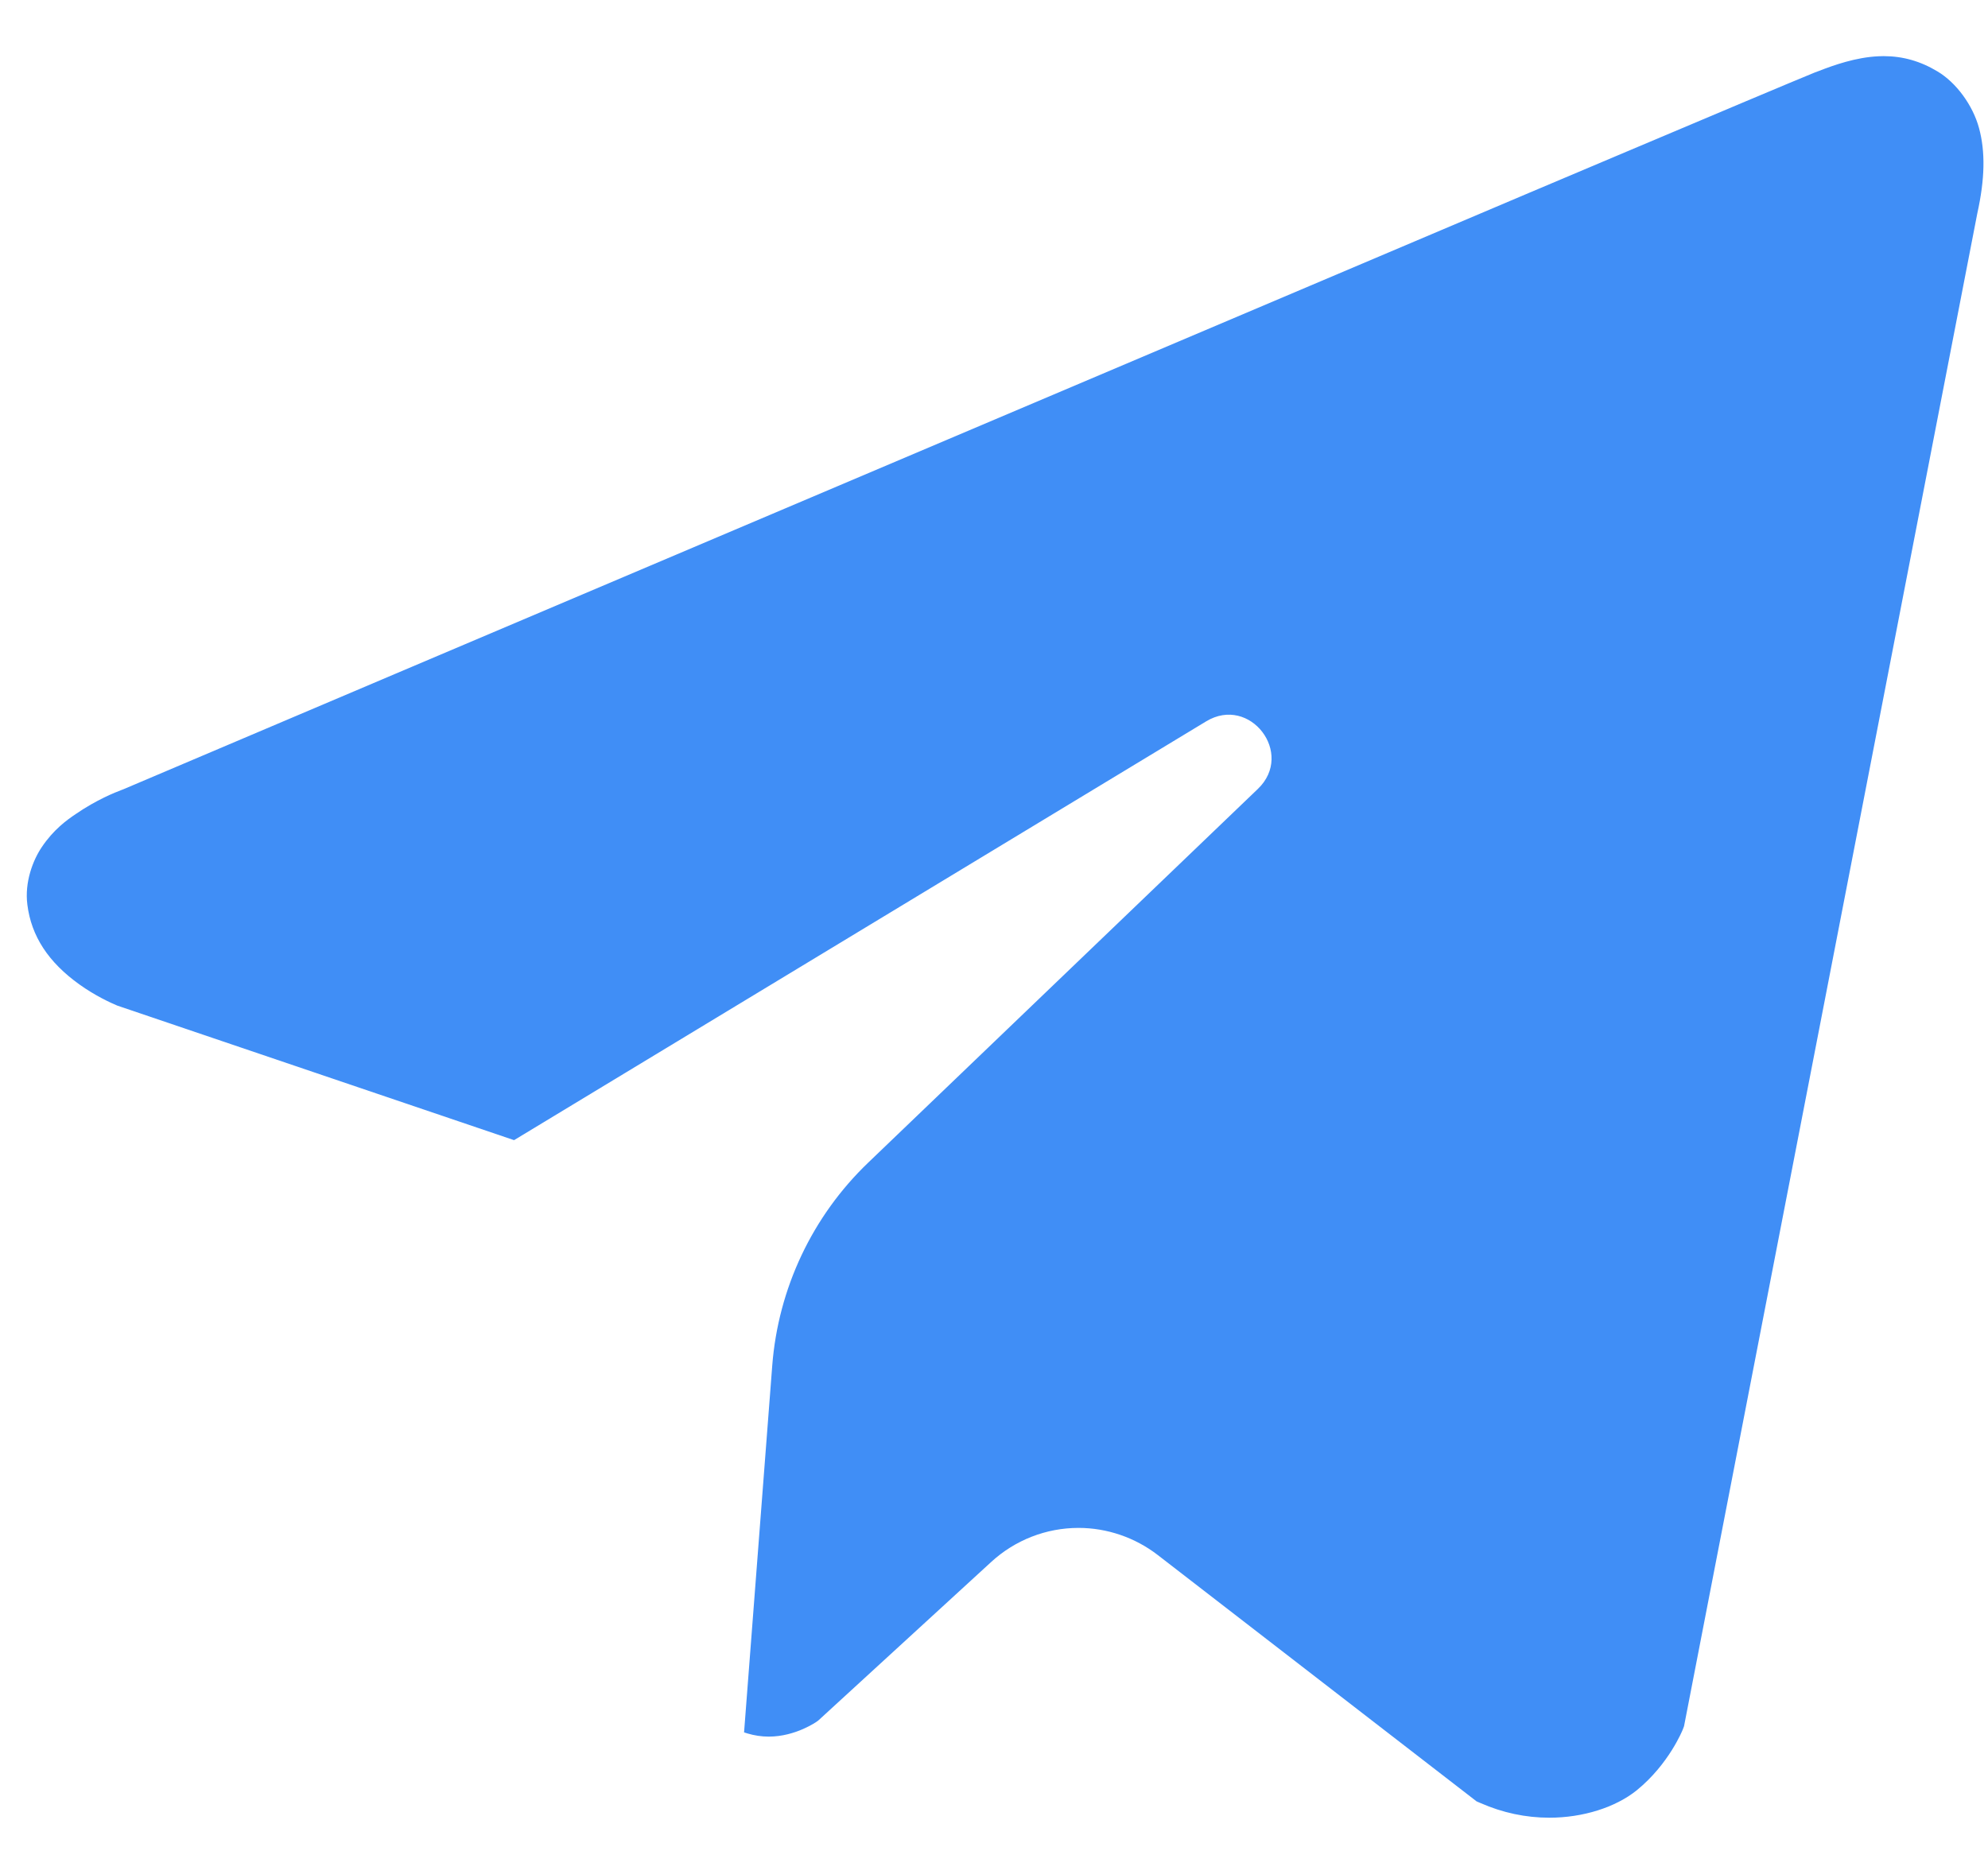 <svg width="29" height="27" viewBox="0 0 29 27" fill="none" xmlns="http://www.w3.org/2000/svg">
<g id="icon">
<path id="Vector" d="M28.844 3.113L24.566 25.184L24.547 25.234C24.544 25.241 24.346 25.737 23.876 26.119C23.566 26.369 23.09 26.519 22.601 26.519C22.257 26.519 21.919 26.447 21.596 26.305L21.54 26.281L16.888 22.686C16.559 22.432 16.149 22.291 15.734 22.291C15.261 22.291 14.807 22.468 14.458 22.789L11.94 25.098L11.919 25.114C11.919 25.114 11.611 25.336 11.214 25.336C11.109 25.336 11.005 25.32 10.904 25.29L10.86 25.276L10.854 25.275L11.265 19.924C11.352 18.798 11.85 17.743 12.665 16.962L18.35 11.509C18.888 10.992 18.233 10.138 17.595 10.524L7.499 16.634L1.711 14.671C1.613 14.63 1.39 14.528 1.162 14.365C0.705 14.039 0.456 13.657 0.399 13.197C0.357 12.869 0.481 12.547 0.612 12.355C0.779 12.107 0.973 11.964 1.104 11.877C1.405 11.669 1.688 11.557 1.768 11.527L1.795 11.517C2.189 11.349 7.96 8.899 13.828 6.41L22.3 2.816L23.603 2.265C25.106 1.63 26.133 1.196 26.472 1.058L26.534 1.035C26.749 0.951 27.073 0.836 27.401 0.821C27.426 0.82 27.451 0.819 27.477 0.819C27.757 0.819 28.014 0.892 28.263 1.042C28.537 1.205 28.779 1.536 28.869 1.868C28.963 2.215 28.955 2.611 28.844 3.113Z" fill="#408EF6"/>
</g>
</svg>
